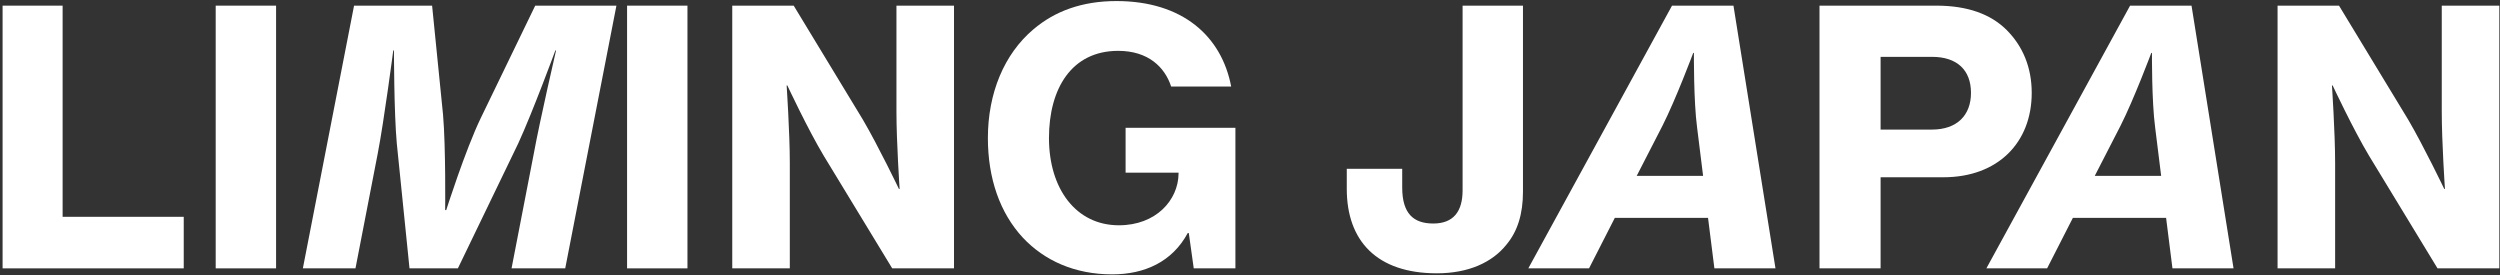 <svg width="708" height="78" viewBox="0 0 708 78" fill="none" xmlns="http://www.w3.org/2000/svg">
<rect x="0" y="0" width="708" height="78" fill="#333333" stroke="none"/>
<path d="M645.007 76V1.6H662.407L682.007 33.9C686.407 41.4 692.207 53.5 692.207 53.5H692.407C692.407 53.5 691.507 40.2 691.507 31.7V1.6H707.807V76H690.307L670.907 44.1C666.407 36.6 660.607 24.2 660.607 24.2H660.407C660.407 24.2 661.307 37.6 661.307 46.1V76H645.007Z" fill="white"/>
<path d="M562.539 76L603.239 1.6H620.639L632.539 76H615.239L613.439 61.7H587.039L579.739 76H562.539ZM600.539 35.6L593.239 49.8H612.039L610.339 36.1C609.339 28.7 609.439 15 609.439 15H609.239C609.239 15 604.339 28.1 600.539 35.6Z" fill="white"/>
<path d="M515.284 76V1.6H548.384C557.184 1.6 563.784 4 568.284 8.5C572.784 13 575.384 19 575.384 26.3C575.384 40.4 565.784 50.2 550.384 50.2H532.584V76H515.284ZM532.584 16.1V36.7H547.084C554.284 36.7 558.184 32.6 558.184 26.3C558.184 19.8 554.184 16.1 547.184 16.1H532.584Z" fill="white"/>
<path d="M432.816 76L473.516 1.6H490.916L502.816 76H485.516L483.716 61.7H457.316L450.016 76H432.816ZM470.816 35.6L463.516 49.8H482.316L480.616 36.1C479.616 28.7 479.716 15 479.716 15H479.516C479.516 15 474.616 28.1 470.816 35.6Z" fill="white"/>
<path d="M406.906 77.4C389.906 77.4 381.406 68.2 381.406 53.5V47.8H397.106V53.1C397.106 60.5 400.306 63.3 405.906 63.3C411.606 63.3 414.206 59.9 414.206 53.9V1.6H431.306V54.3C431.306 60.5 429.806 65.5 426.606 69.3C422.606 74.3 415.906 77.4 406.906 77.4Z" fill="white"/>
<path d="M338.068 76L336.668 66H336.368C331.968 74.2 324.068 77.7 314.968 77.7C304.368 77.7 295.768 73.8 289.668 67.3C283.168 60.3 279.768 50.5 279.768 39.1C279.768 26.4 284.368 15.3 292.668 8.3C298.668 3.2 306.368 0.3 316.168 0.3C334.968 0.3 345.968 10.3 348.668 24.5H331.668C329.868 19 325.168 14.4 316.668 14.4C303.468 14.4 297.068 25.1 297.068 39.1C297.068 53.4 304.668 63.8 316.868 63.8C327.368 63.8 333.668 56.7 333.768 49.2V48.9H318.768V36.2H349.868V76H338.068Z" fill="white"/>
<path d="M207.374 76V1.6H224.774L244.374 33.9C248.774 41.4 254.574 53.5 254.574 53.5H254.774C254.774 53.5 253.874 40.2 253.874 31.7V1.6H270.174V76H252.674L233.274 44.1C228.774 36.6 222.974 24.2 222.974 24.2H222.774C222.774 24.2 223.674 37.6 223.674 46.1V76H207.374Z" fill="white"/>
<path d="M177.589 76V1.6H194.689V76H177.589Z" fill="white"/>
<path d="M85.77 76L100.271 1.6H122.371L125.471 32.5C126.271 41.8 126.071 59.5 126.071 59.5H126.371C126.371 59.5 131.771 42.5 136.171 33.4L151.571 1.6H174.571L160.071 76H144.871L151.171 43.5C152.871 34.2 157.471 14.3 157.471 14.3H157.271C157.271 14.3 150.871 31.7 146.771 40.6L129.671 76H115.971L112.371 40.6C111.571 31.8 111.571 14.3 111.571 14.3H111.371C111.371 14.3 108.771 34.2 106.971 43.5L100.671 76H85.77Z" fill="white"/>
<path d="M61.085 76V1.6H78.185V76H61.085Z" fill="white"/>
<path d="M0.733 76V1.6H17.733V61.4H52.033V76H0.733Z" fill="white"/>
</svg>
